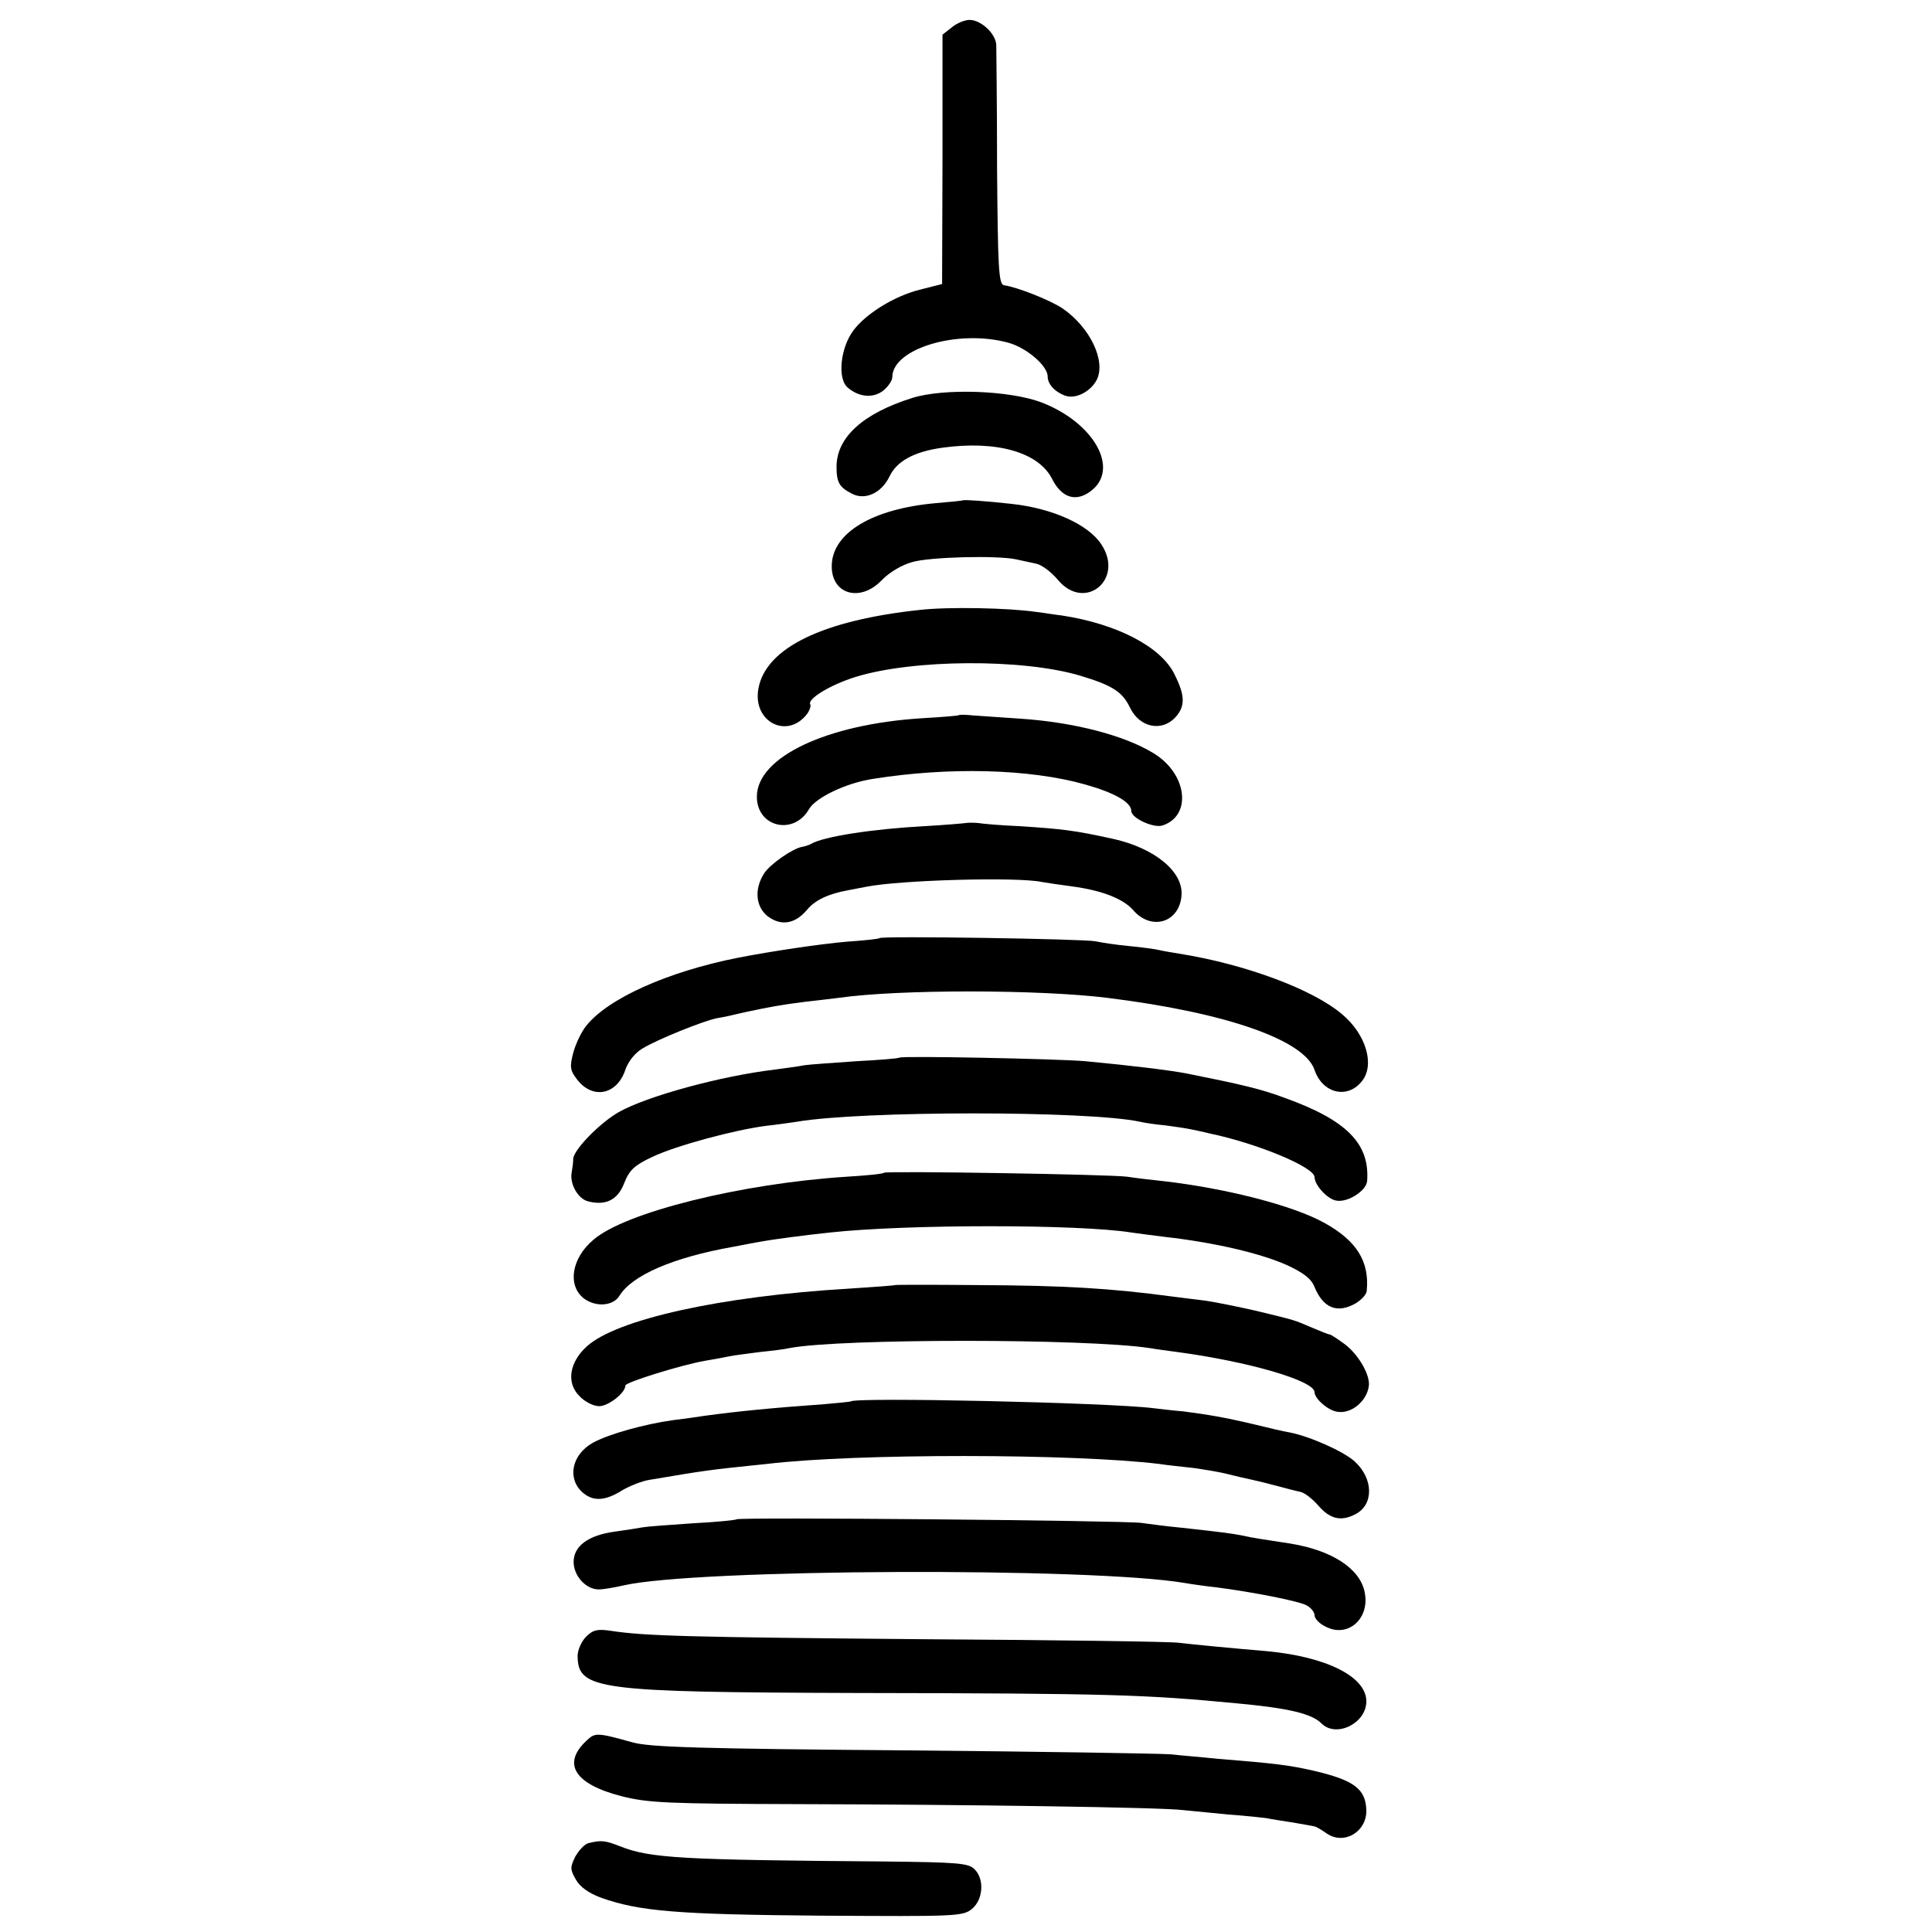 <?xml version="1.0" standalone="no"?>
<!DOCTYPE svg PUBLIC "-//W3C//DTD SVG 20010904//EN"
 "http://www.w3.org/TR/2001/REC-SVG-20010904/DTD/svg10.dtd">
<svg version="1.0" xmlns="http://www.w3.org/2000/svg"
 width="485pt" height="485pt" viewBox="0 0 485 485"
 preserveAspectRatio="xMidYMid meet">
<g transform="translate(0,485) scale(0.1,-0.1)"
fill="#000000" stroke="none">
<path d="M2389 4781 l-23 -18 0 -313 -1 -313 -55 -14 c-65 -16 -137 -61 -168
-103 -32 -43 -40 -119 -15 -142 28 -25 65 -29 91 -8 12 10 22 25 22 33 0 72
164 121 290 87 46 -12 100 -58 100 -85 0 -19 17 -38 43 -48 26 -10 64 9 80 39
24 47 -16 132 -86 180 -30 20 -112 53 -147 58 -13 3 -15 44 -17 292 0 159 -2
299 -2 311 -1 28 -38 63 -67 63 -12 0 -32 -8 -45 -19z"/>
<path d="M2290 3851 c-124 -39 -190 -99 -190 -173 0 -39 7 -51 38 -67 33 -18
75 1 95 43 18 38 61 62 132 72 136 19 242 -11 276 -78 24 -48 60 -59 97 -31
74 55 9 172 -124 223 -80 30 -244 36 -324 11z"/>
<path d="M2417 3594 c-1 -1 -31 -4 -67 -7 -159 -14 -260 -74 -262 -156 -2 -73
71 -94 125 -38 19 20 51 39 77 46 44 13 212 17 260 7 14 -3 37 -8 51 -11 15
-3 39 -22 55 -41 67 -80 167 1 109 89 -32 50 -123 91 -225 102 -62 7 -120 11
-123 9z"/>
<path d="M2310 3319 c-244 -26 -387 -95 -406 -197 -16 -84 73 -130 123 -63 6
9 9 19 7 23 -8 13 50 49 115 69 143 44 417 46 562 3 80 -24 106 -40 125 -79
24 -52 82 -64 117 -23 22 26 22 52 -4 104 -33 70 -145 128 -284 149 -11 1 -40
6 -65 9 -69 10 -218 13 -290 5z"/>
<path d="M2408 3055 c-2 -2 -43 -5 -93 -8 -241 -15 -415 -98 -415 -197 0 -77
93 -98 131 -31 17 29 94 66 162 76 190 30 391 25 530 -14 75 -21 117 -45 117
-67 0 -18 57 -44 79 -36 74 25 61 130 -23 181 -73 45 -200 78 -336 87 -47 3
-100 7 -117 8 -18 2 -34 2 -35 1z"/>
<path d="M2425 2784 c-6 -1 -53 -5 -105 -8 -129 -7 -254 -26 -285 -45 -5 -3
-16 -6 -22 -7 -23 -4 -81 -44 -95 -67 -25 -39 -21 -83 9 -107 33 -25 68 -20
98 15 20 25 54 41 103 50 15 3 36 7 47 9 86 17 379 25 440 12 11 -2 45 -7 75
-11 76 -10 129 -31 154 -59 46 -54 117 -32 122 36 5 60 -68 119 -171 142 -100
22 -129 25 -235 32 -47 2 -94 6 -105 8 -12 1 -25 1 -30 0z"/>
<path d="M2208 2495 c-1 -2 -39 -6 -83 -9 -67 -6 -183 -23 -271 -40 -178 -35
-329 -103 -383 -172 -12 -15 -26 -45 -32 -67 -9 -35 -8 -44 9 -66 39 -52 101
-40 122 24 7 20 24 42 43 53 38 23 152 69 187 76 14 2 45 9 70 15 56 12 93 19
150 26 25 3 63 7 85 10 154 22 507 21 675 0 299 -37 495 -106 520 -181 20 -59
83 -74 119 -28 33 41 10 118 -50 168 -74 63 -245 126 -409 152 -19 3 -42 7
-50 9 -8 2 -42 7 -75 10 -33 3 -71 9 -85 12 -27 6 -536 14 -542 8z"/>
<path d="M2258 2195 c-2 -2 -50 -6 -108 -9 -58 -4 -116 -8 -130 -10 -14 -3
-47 -7 -75 -11 -135 -16 -322 -67 -392 -107 -46 -26 -113 -94 -114 -117 0 -9
-2 -24 -4 -35 -5 -28 16 -66 42 -72 44 -11 74 4 90 46 13 33 26 45 71 66 59
28 207 68 287 78 28 3 61 8 75 10 164 28 733 28 862 0 12 -3 41 -7 63 -9 22
-3 51 -7 65 -10 14 -3 34 -7 45 -10 121 -25 265 -85 265 -110 0 -20 33 -56 55
-59 29 -5 75 25 77 49 7 94 -51 153 -207 209 -58 22 -110 34 -245 61 -41 8
-138 20 -255 31 -67 6 -462 14 -467 9z"/>
<path d="M2219 1906 c-2 -3 -45 -7 -94 -10 -264 -17 -555 -89 -635 -158 -55
-46 -66 -114 -25 -147 30 -23 74 -20 90 6 31 51 133 96 285 123 30 6 64 12 75
14 21 4 110 16 169 22 193 21 624 21 756 0 14 -2 51 -7 84 -11 124 -14 240
-41 307 -71 41 -19 61 -34 69 -55 22 -53 57 -67 103 -41 15 9 28 23 28 32 7
73 -25 125 -106 170 -79 44 -248 87 -405 105 -30 3 -71 8 -90 11 -44 6 -606
15 -611 10z"/>
<path d="M2247 1624 c-1 -1 -54 -5 -117 -9 -321 -19 -582 -77 -657 -145 -44
-40 -52 -92 -18 -125 13 -14 35 -25 49 -25 23 0 66 33 66 52 0 8 142 52 200
62 19 3 46 8 60 11 14 3 49 7 78 11 29 3 63 7 75 10 127 24 741 24 902 0 17
-3 48 -7 70 -10 179 -24 345 -72 345 -101 0 -16 34 -46 57 -49 34 -6 73 25 79
63 5 27 -24 78 -58 105 -19 14 -37 26 -40 26 -3 0 -23 8 -44 17 -47 20 -40 18
-139 42 -44 10 -102 22 -130 26 -27 3 -63 8 -80 10 -157 21 -271 28 -493 29
-112 1 -204 1 -205 0z"/>
<path d="M2136 1332 c-2 -1 -32 -4 -67 -7 -127 -9 -219 -18 -299 -29 -19 -3
-55 -8 -80 -11 -72 -10 -162 -35 -202 -57 -53 -30 -65 -90 -25 -125 27 -23 57
-21 101 7 18 10 47 22 66 25 19 3 60 10 90 15 30 5 80 12 110 15 30 3 73 8 95
10 225 27 772 26 985 0 19 -3 58 -7 85 -10 28 -4 66 -10 85 -15 19 -5 46 -11
60 -14 14 -3 43 -10 65 -16 22 -6 49 -13 59 -15 11 -2 31 -18 45 -34 30 -35
58 -41 94 -22 46 24 45 89 -2 132 -27 25 -112 63 -163 73 -13 2 -52 11 -88 20
-76 18 -118 25 -180 33 -25 2 -58 6 -75 8 -111 14 -749 28 -759 17z"/>
<path d="M1849 1036 c-2 -2 -51 -7 -110 -10 -58 -4 -114 -8 -125 -10 -10 -2
-43 -7 -71 -11 -66 -9 -103 -36 -103 -76 0 -35 31 -69 63 -69 12 0 40 5 62 10
181 42 1178 46 1410 6 17 -3 53 -8 80 -11 86 -11 205 -34 225 -45 11 -6 20
-17 20 -25 0 -8 12 -21 27 -28 56 -30 112 19 99 85 -11 60 -82 106 -186 123
-72 11 -93 14 -120 20 -25 5 -45 8 -155 20 -33 3 -78 9 -100 12 -44 6 -1010
15 -1016 9z"/>
<path d="M1471 741 c-11 -11 -21 -33 -21 -48 1 -85 47 -91 705 -93 634 -1 719
-4 950 -26 130 -12 189 -26 213 -51 37 -36 112 1 112 56 0 62 -100 112 -250
126 -83 7 -188 17 -220 21 -19 3 -307 7 -640 9 -589 5 -701 8 -786 21 -34 5
-45 3 -63 -15z"/>
<path d="M1472 480 c-62 -58 -29 -109 88 -139 67 -17 113 -19 445 -20 418 -1
912 -8 965 -15 19 -2 70 -7 113 -11 43 -3 86 -8 95 -9 9 -2 40 -7 67 -11 28
-5 52 -9 55 -10 3 0 17 -8 31 -18 43 -29 99 4 99 57 -1 55 -30 77 -133 101
-62 14 -94 18 -242 30 -38 4 -90 8 -115 11 -25 2 -327 7 -672 10 -508 4 -638
8 -680 20 -90 25 -94 25 -116 4z"/>
<path d="M1477 223 c-9 -2 -24 -18 -33 -34 -13 -27 -13 -32 2 -58 10 -18 33
-34 63 -45 96 -34 190 -42 551 -45 339 -2 357 -2 380 17 28 23 32 75 6 100
-15 15 -44 17 -224 19 -511 4 -589 8 -665 38 -38 15 -48 16 -80 8z"/>
</g>
</svg>
